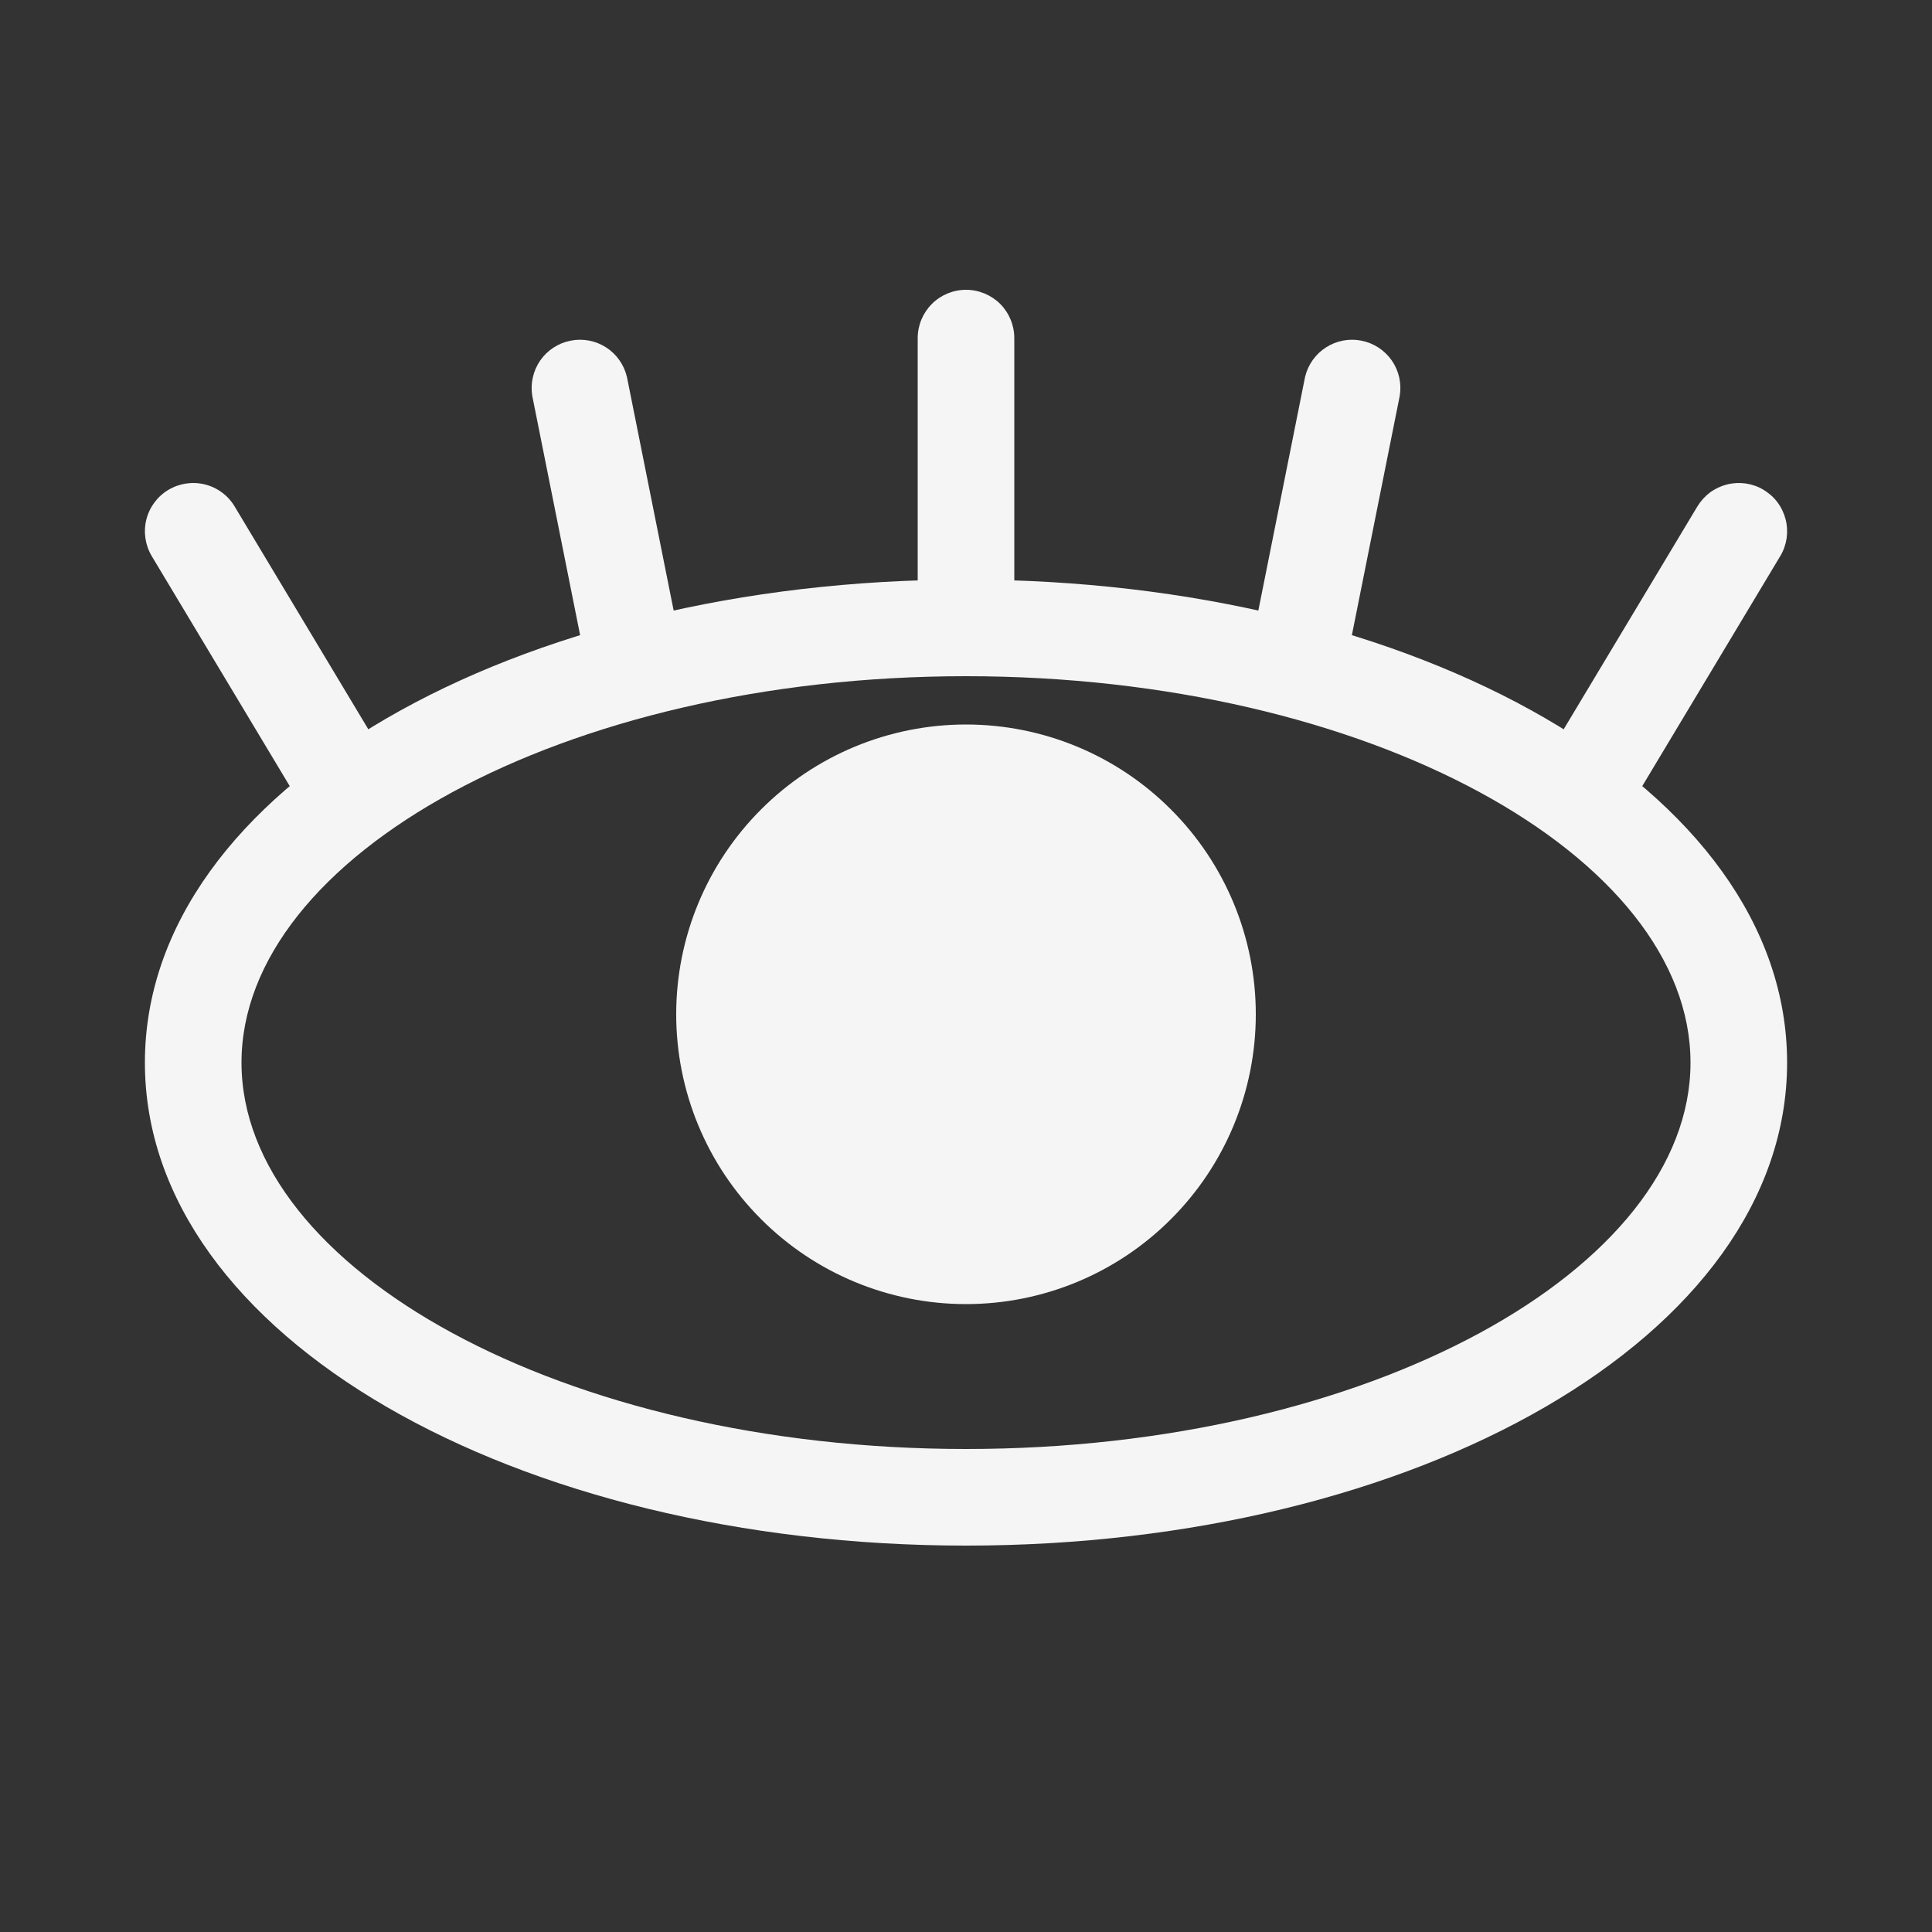 <svg width="20" height="20" viewBox="0 0 20 20" fill="none" xmlns="http://www.w3.org/2000/svg">
<rect x="0" y="0" width="20" height="20" fill="#333333" stroke="none"/>
<path fill-rule="evenodd" clip-rule="evenodd" d="M10 16C14.658 16 18.5 13.839 18.5 11C18.5 8.161 14.658 6 10 6C5.342 6 1.5 8.161 1.5 11C1.5 13.839 5.342 16 10 16ZM10 7C14.179 7 17.5 8.868 17.5 11C17.5 13.132 14.179 15 10 15C5.821 15 2.5 13.132 2.5 11C2.5 8.868 5.821 7 10 7Z" fill="#F5F5F5"/>
<path d="M9.5 3.5C9.5 3.367 9.553 3.24 9.647 3.146C9.74 3.053 9.867 3 10 3C10.133 3 10.26 3.053 10.354 3.146C10.447 3.24 10.5 3.367 10.5 3.5V6.5C10.5 6.633 10.447 6.76 10.354 6.854C10.26 6.947 10.133 7 10 7C9.867 7 9.74 6.947 9.647 6.854C9.553 6.76 9.5 6.633 9.5 6.5V3.5ZM13.51 3.902C13.54 3.776 13.617 3.666 13.727 3.596C13.836 3.526 13.968 3.501 14.095 3.527C14.222 3.552 14.334 3.626 14.408 3.732C14.482 3.839 14.511 3.97 14.49 4.098L13.99 6.598C13.96 6.724 13.883 6.834 13.774 6.904C13.665 6.974 13.533 6.999 13.405 6.973C13.278 6.948 13.166 6.874 13.092 6.768C13.018 6.661 12.989 6.53 13.01 6.402L13.51 3.902ZM6.49 3.902C6.46 3.776 6.383 3.666 6.274 3.596C6.165 3.526 6.033 3.501 5.905 3.527C5.778 3.552 5.666 3.626 5.592 3.732C5.519 3.839 5.489 3.97 5.51 4.098L6.01 6.598C6.04 6.724 6.117 6.834 6.227 6.904C6.336 6.974 6.468 6.999 6.595 6.973C6.722 6.948 6.834 6.874 6.908 6.768C6.982 6.661 7.011 6.53 6.99 6.402L6.49 3.902ZM2.429 5.243C2.361 5.129 2.25 5.047 2.122 5.015C1.993 4.983 1.857 5.003 1.743 5.071C1.629 5.139 1.547 5.25 1.515 5.378C1.483 5.507 1.503 5.643 1.571 5.757L3.071 8.257C3.139 8.371 3.25 8.453 3.378 8.485C3.507 8.517 3.643 8.497 3.757 8.429C3.871 8.361 3.953 8.25 3.985 8.122C4.017 7.993 3.997 7.857 3.929 7.743L2.429 5.243ZM17.571 5.243C17.605 5.187 17.649 5.138 17.702 5.098C17.755 5.059 17.815 5.031 17.878 5.015C17.942 4.999 18.008 4.996 18.073 5.005C18.138 5.015 18.201 5.037 18.257 5.071C18.313 5.105 18.363 5.149 18.402 5.202C18.441 5.255 18.469 5.315 18.485 5.378C18.501 5.442 18.504 5.508 18.495 5.573C18.485 5.638 18.463 5.701 18.429 5.757L16.929 8.257C16.895 8.313 16.851 8.362 16.798 8.402C16.745 8.441 16.685 8.469 16.622 8.485C16.558 8.501 16.492 8.504 16.427 8.495C16.362 8.485 16.299 8.463 16.243 8.429C16.187 8.395 16.138 8.351 16.099 8.298C16.059 8.245 16.031 8.185 16.015 8.122C15.999 8.058 15.996 7.992 16.005 7.927C16.015 7.862 16.037 7.799 16.071 7.743L17.571 5.243ZM13 10.5C13 11.296 12.684 12.059 12.121 12.621C11.559 13.184 10.796 13.5 10 13.5C9.204 13.5 8.441 13.184 7.879 12.621C7.316 12.059 7 11.296 7 10.5C7 9.704 7.316 8.941 7.879 8.379C8.441 7.816 9.204 7.5 10 7.5C10.796 7.5 11.559 7.816 12.121 8.379C12.684 8.941 13 9.704 13 10.5Z" fill="#F5F5F5"/>
</svg>
